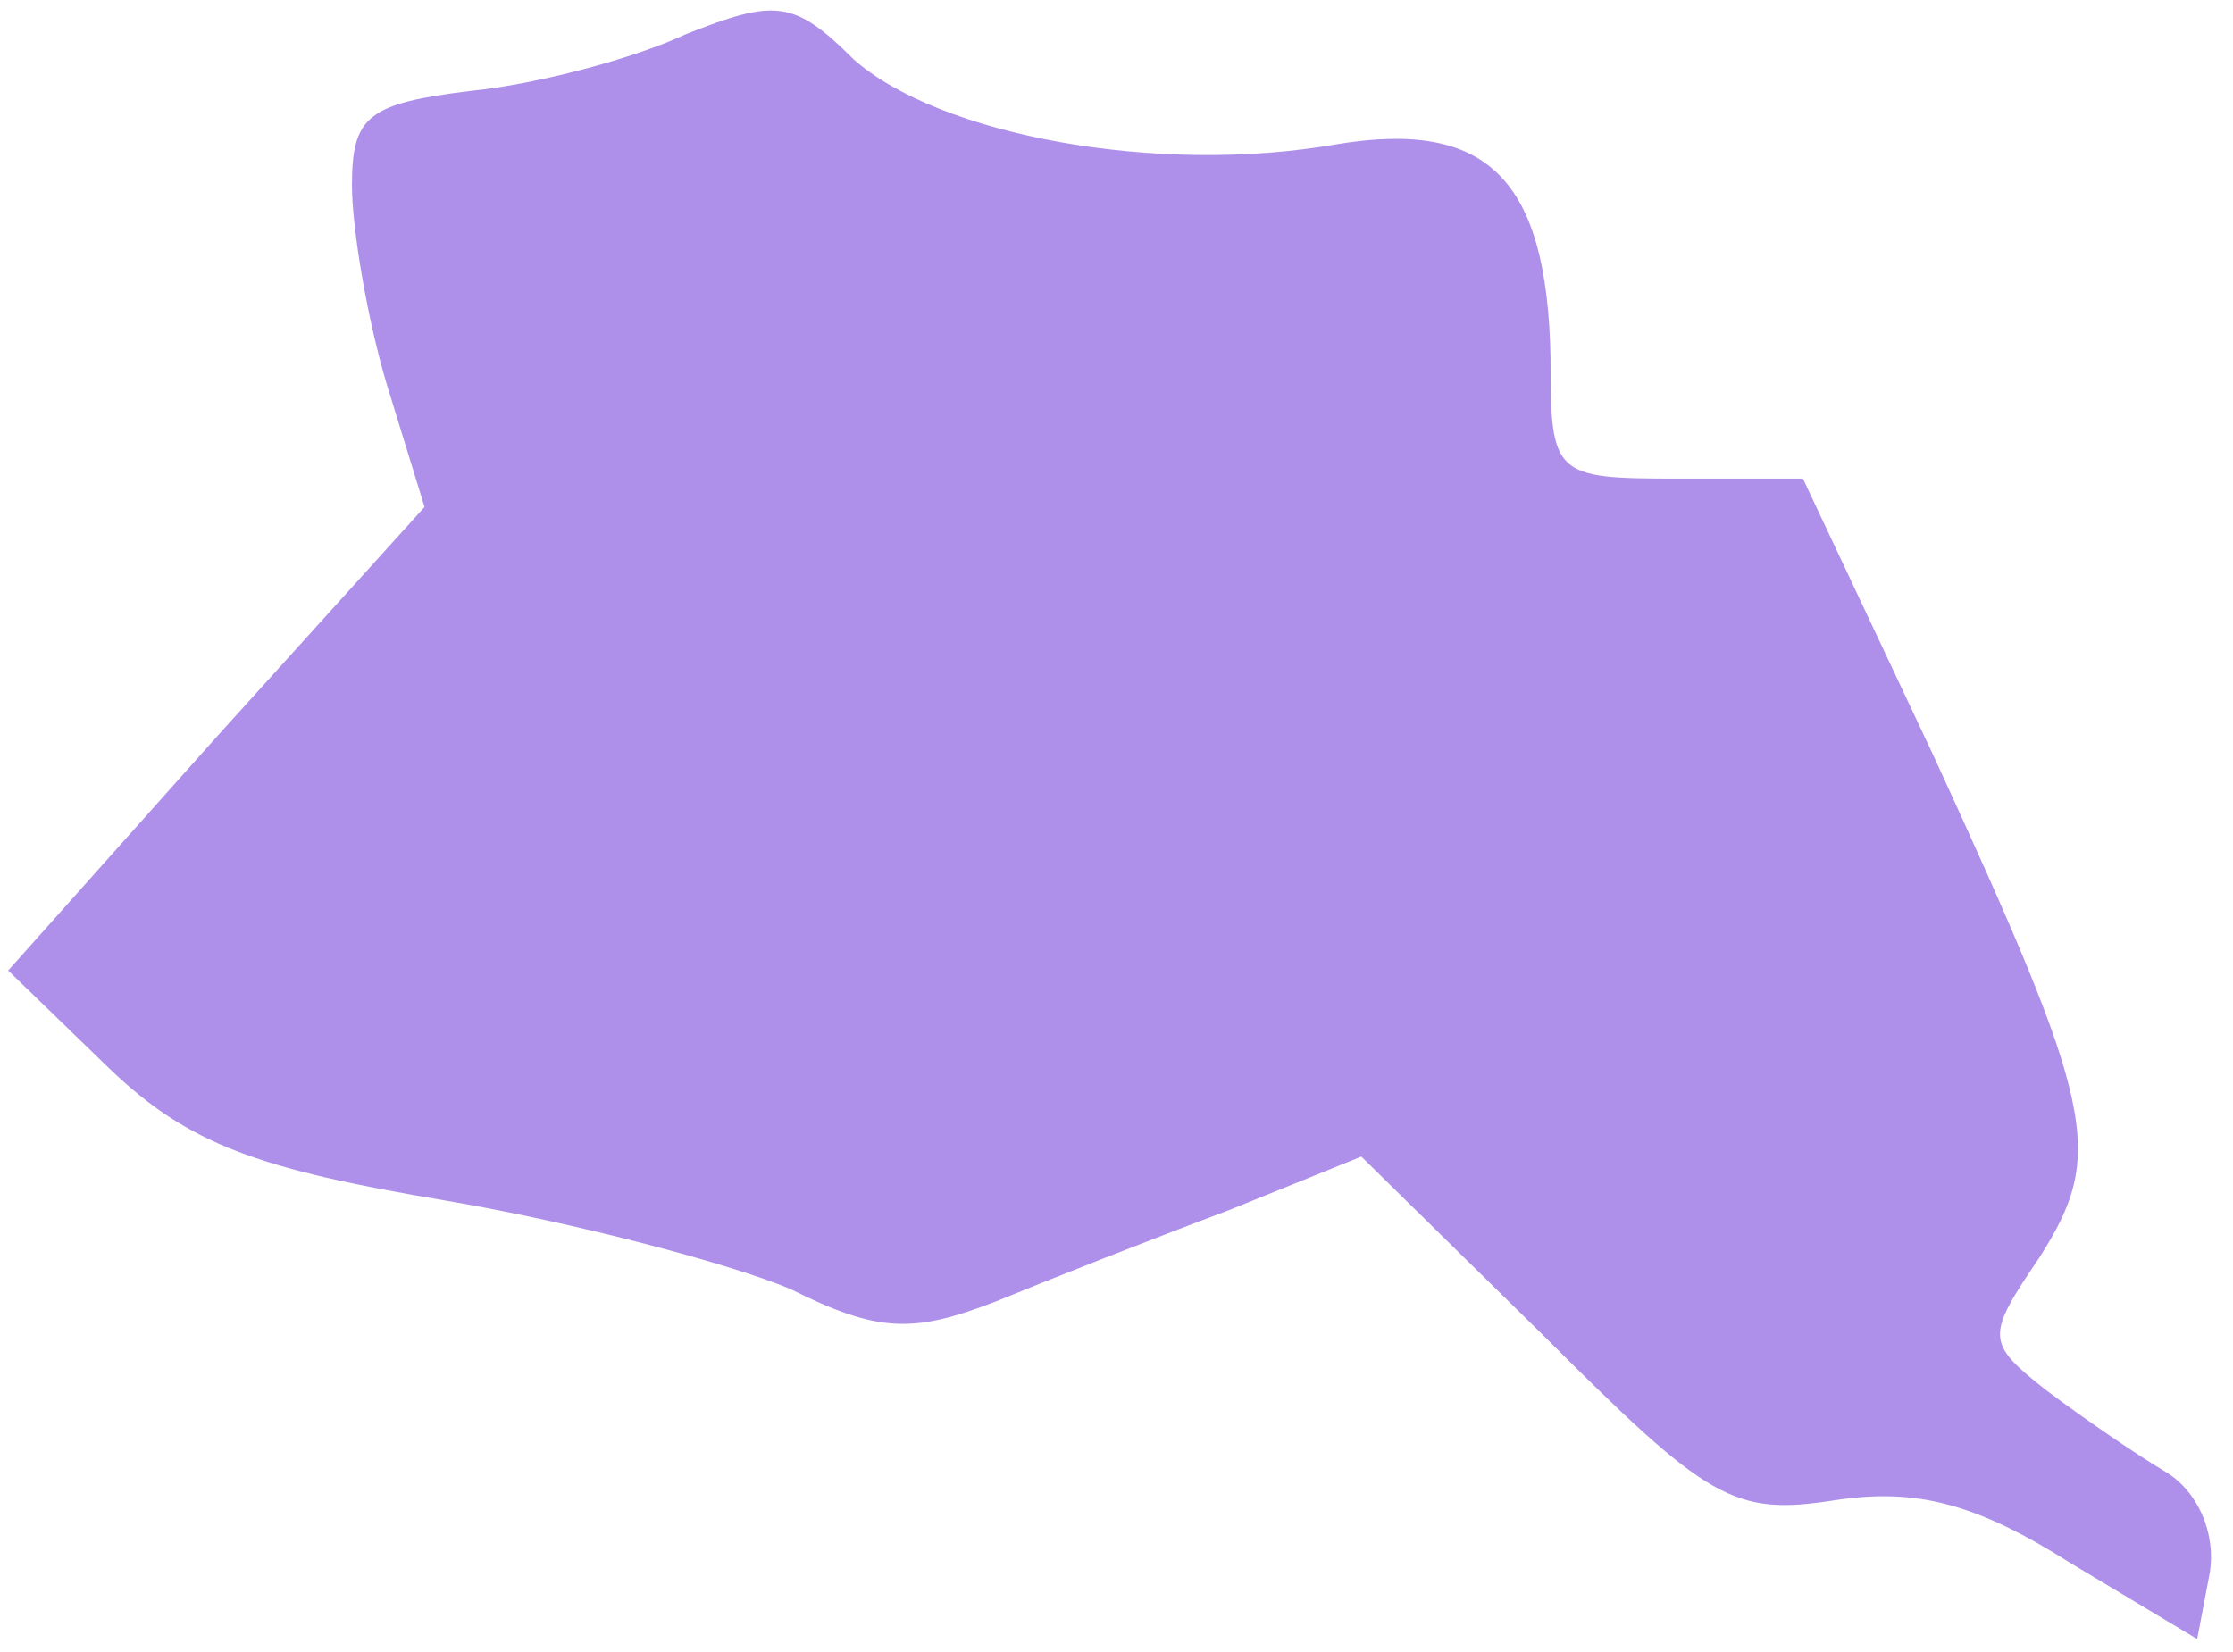 <?xml version="1.0" encoding="UTF-8"?> <svg xmlns="http://www.w3.org/2000/svg" width="50" height="37" viewBox="0 0 50 37" fill="none"><path d="M46.373 35.015C44.254 33.673 42.912 33.32 41.076 33.602C38.816 33.955 38.251 33.602 34.578 29.93L30.482 25.904L27.515 27.105C25.82 27.74 23.49 28.658 22.289 29.153C20.453 29.859 19.676 29.859 17.698 28.87C16.357 28.305 12.896 27.387 10 26.893C5.763 26.186 4.209 25.621 2.443 23.926L0.183 21.737L4.844 16.511L9.506 11.355L8.658 8.6C8.235 7.188 7.881 5.14 7.881 4.151C7.881 2.597 8.235 2.315 10.565 2.032C11.978 1.891 14.167 1.326 15.368 0.761C17.345 -0.016 17.769 -0.016 19.111 1.326C21.018 3.021 25.891 3.939 29.917 3.233C33.307 2.668 34.649 4.01 34.719 8.035C34.719 10.649 34.79 10.719 37.544 10.719H40.37L43.265 16.864C46.938 24.844 47.15 25.833 45.666 28.164C44.466 29.93 44.466 30.071 45.808 31.13C46.655 31.766 47.785 32.543 48.492 32.966C49.198 33.39 49.621 34.308 49.48 35.227L49.198 36.71L46.373 35.015Z" fill="#AE90EB"></path></svg> 